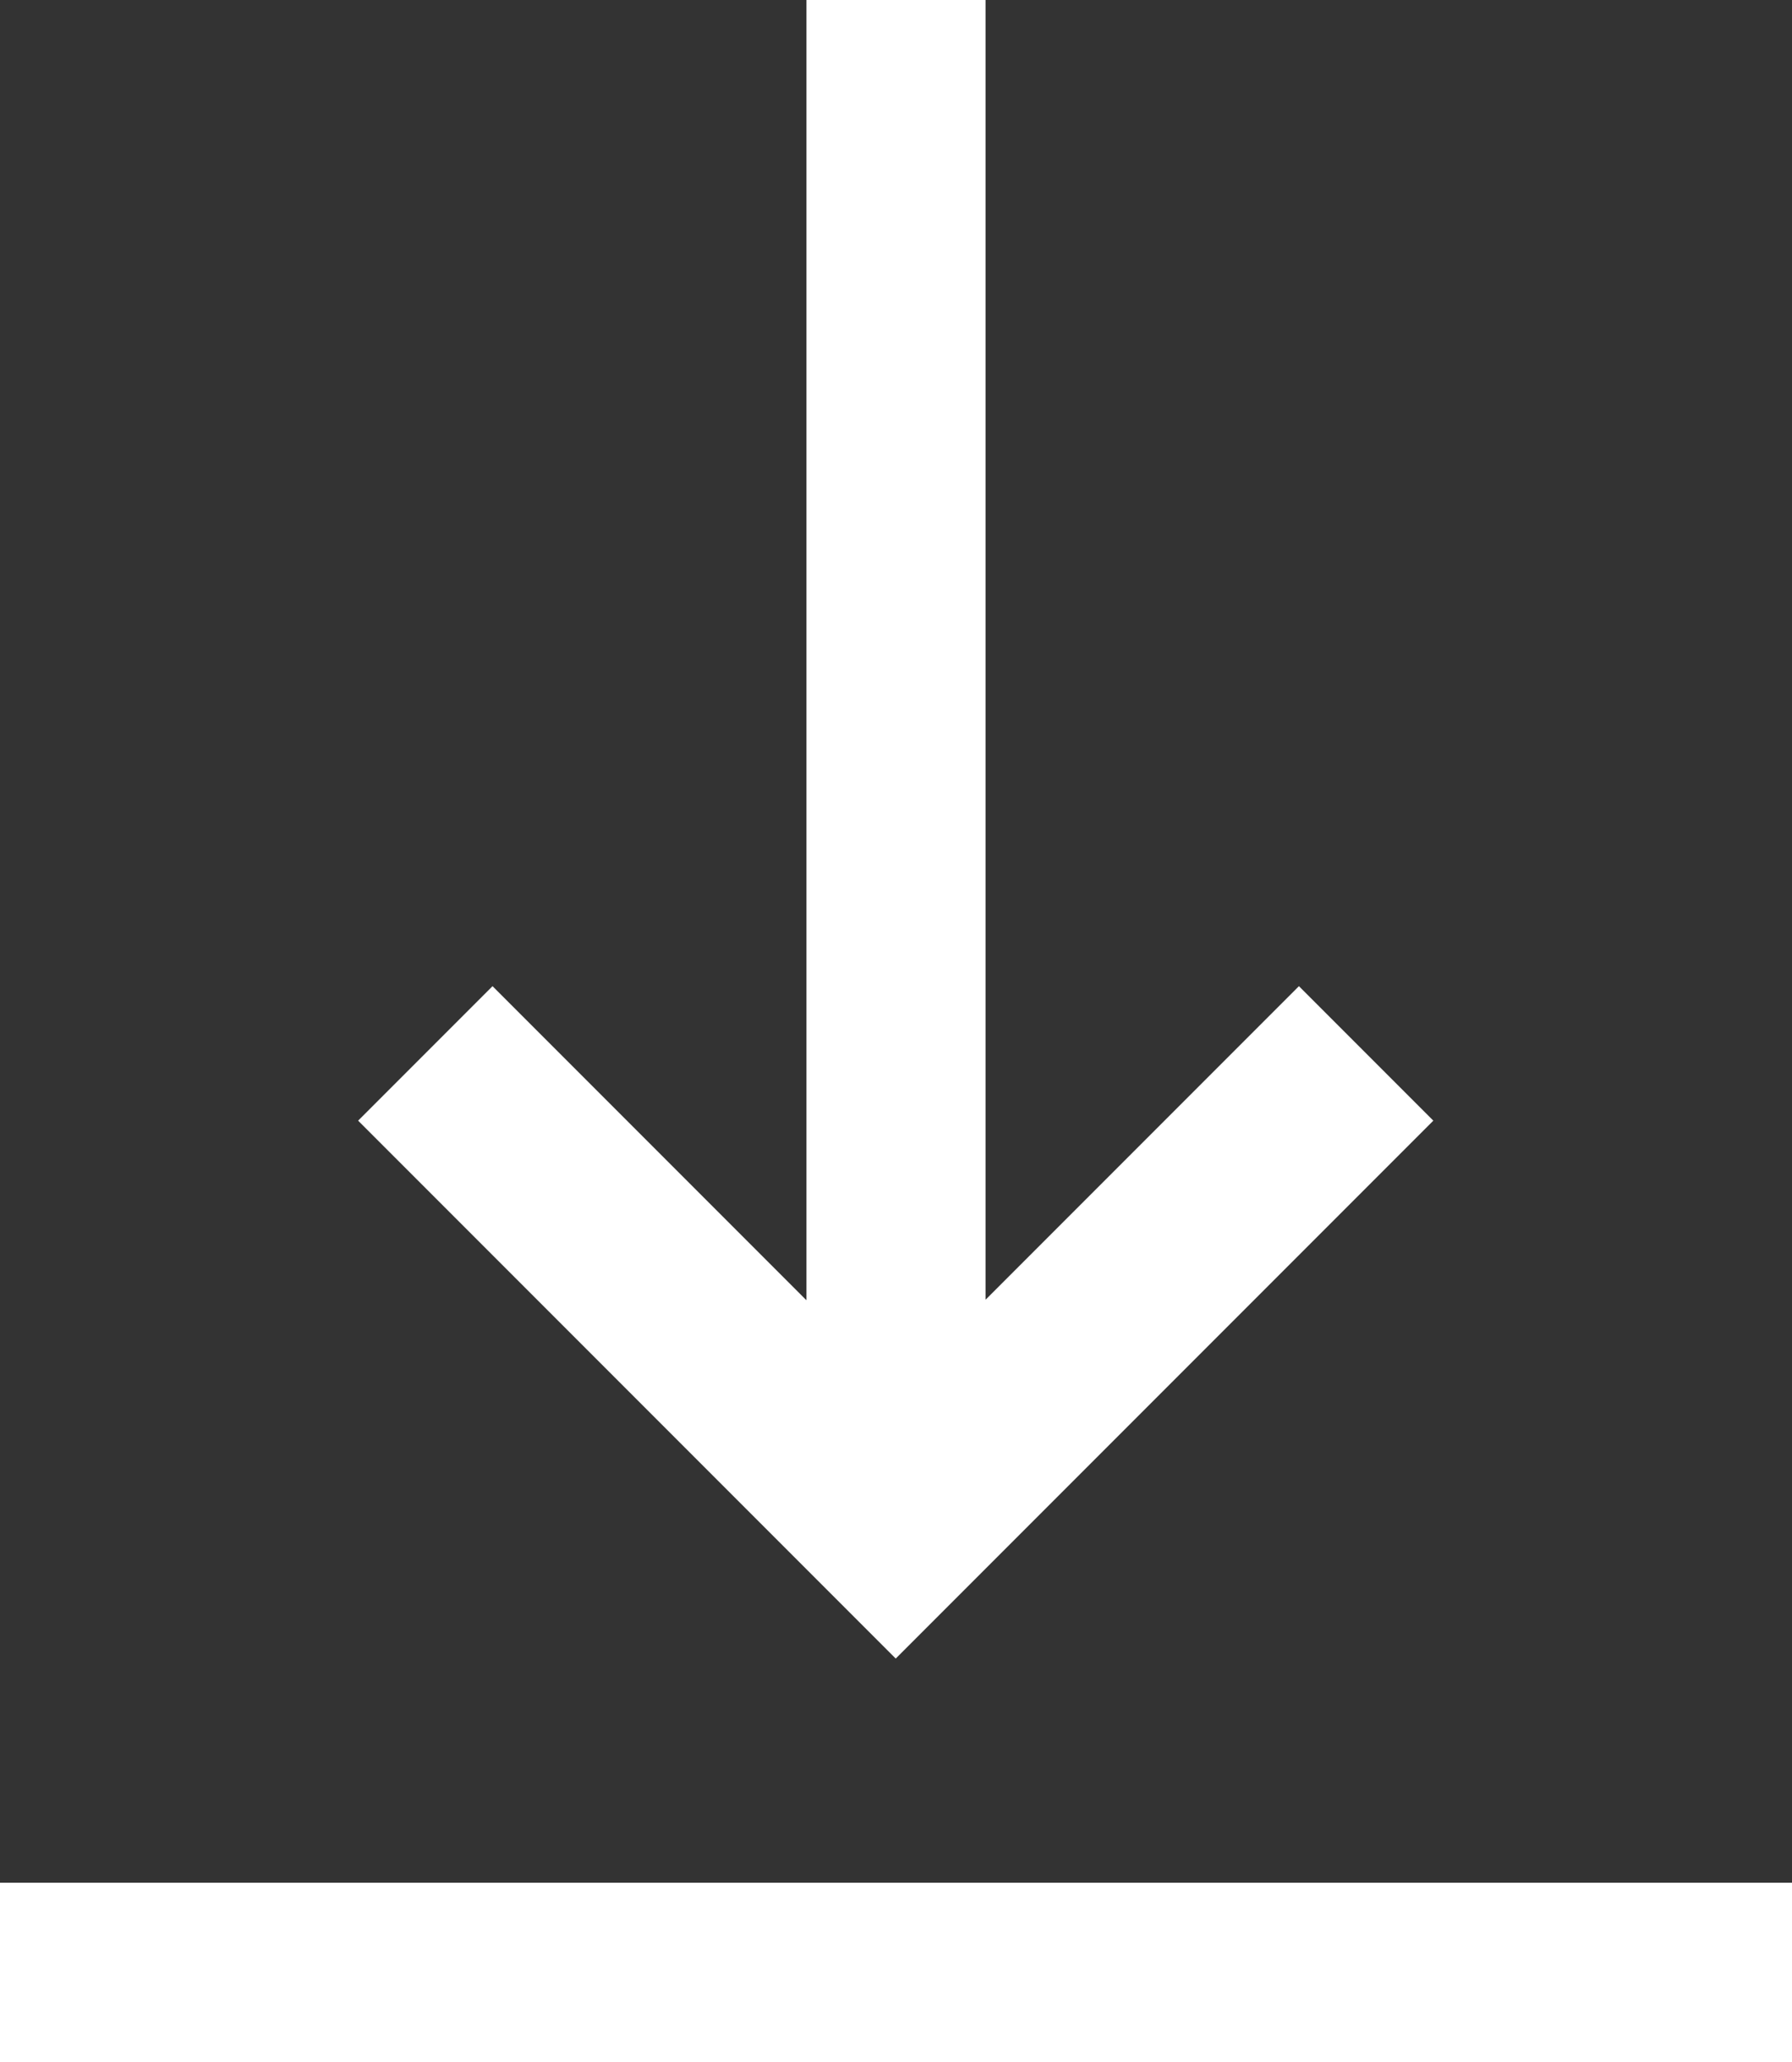 <svg xmlns="http://www.w3.org/2000/svg" width="20" height="23" viewBox="0 0 20 23"><rect x="0" y="0" width="20" height="23" fill="#333333" stroke="none"/><g transform="translate(-1481.997 -3994.5)"><g transform="translate(5642.497 3095.5) rotate(90)"><path d="M16,1H0V-1H16Z" transform="translate(899 4150.5)" fill="#fff"/><g transform="translate(854 4112.503)"><path d="M57.5,32l6,6-6,6-1.5-1.5L60.5,38,56,33.5Z" fill="#fff" fill-rule="evenodd"/></g></g><path d="M20,1H0V-1H20Z" transform="translate(1481.997 4016.5)" fill="#fff"/></g></svg>
